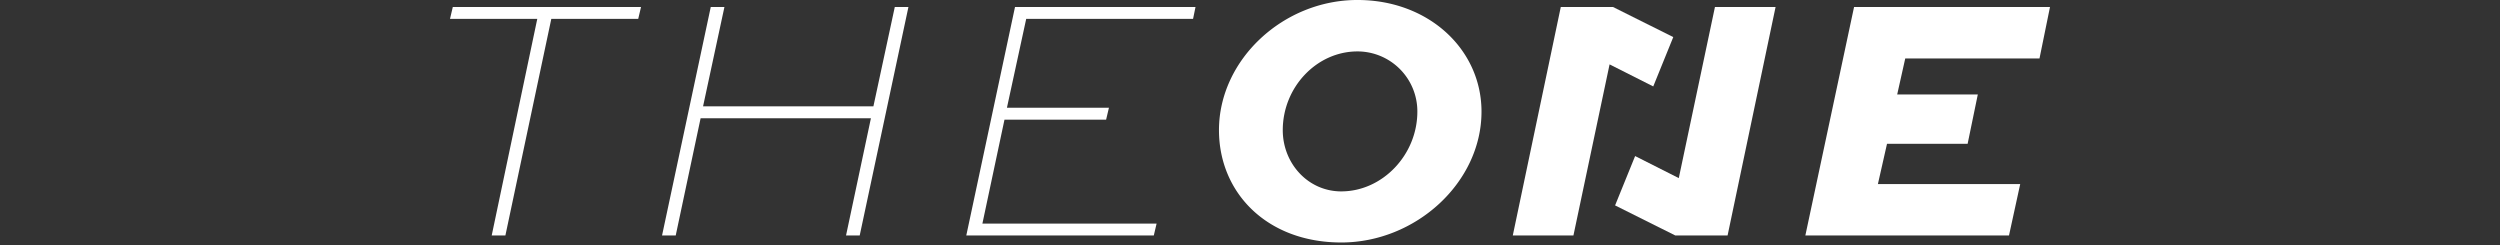 <?xml version="1.0" encoding="UTF-8"?>
<svg xmlns="http://www.w3.org/2000/svg" xmlns:xlink="http://www.w3.org/1999/xlink" width="500" height="49" viewBox="0 0 500 49">
  <rect x="0" y="0" width="500" height="49" fill="#333333" stroke="none"/>
  <defs>
    <clipPath id="clip-TheOne">
      <rect width="500" height="49"></rect>
    </clipPath>
  </defs>
  <g id="TheOne" clip-path="url(#clip-TheOne)">
    <g id="Group_1" data-name="Group 1" transform="translate(0 -101.822)">
      <path id="Path_457" data-name="Path 457" d="M.56,167.813H38.205l-.56,2.379H20.26l-9.183,43.32H8.341l9.114-43.32H0Z" transform="translate(90 -64.592)" fill="#fff"></path>
      <path id="Path_458" data-name="Path 458" d="M133.722,213.512l9.743-45.7H146.2l-4.275,19.874h34.068l4.278-19.874H183l-9.746,45.7h-2.734l4.977-23.444H141.433l-4.977,23.444Z" transform="translate(-1.313 -64.592)" fill="#fff"></path>
      <path id="Path_459" data-name="Path 459" d="M353.543,190.348H333.216L328.8,211.133h34.839l-.56,2.379h-37.5l9.744-45.7h36.1l-.491,2.379H337.561l-3.855,17.775h20.4Z" transform="translate(-132.32 -64.592)" fill="#fff"></path>
      <path id="Path_460" data-name="Path 460" d="M512.622,163.4c14.3,0,24.816,9.937,24.816,22.325,0,14.207-13.179,26.174-28.04,26.174s-24.466-9.937-24.466-22.466C484.931,175.369,497.76,163.4,512.622,163.4Zm-3.225,38.28c8.2,0,15.211-7.278,15.211-15.958a11.986,11.986,0,0,0-11.987-12.036c-8.132,0-14.931,7.14-14.931,15.747C497.691,196.085,502.737,201.682,509.4,201.682Z" transform="translate(-241.137 -61.58)" fill="#fff"></path>
      <path id="Path_461" data-name="Path 461" d="M887.172,195.176H871.049l-1.822,8.048h28.462l-2.243,10.288H854.717l9.743-45.7h39.187l-2.1,10.289h-26.85l-1.611,7.207h16.123Z" transform="translate(-493.647 -64.592)" fill="#fff"></path>
      <path id="Path_462" data-name="Path 462" d="M738.738,197.626l8.733,4.409,7.233-34.222H766.83l-9.6,45.7H746.783l-12.052-6.018Z" transform="translate(-411.714 -64.592)" fill="#fff"></path>
      <path id="Path_463" data-name="Path 463" d="M698.311,183.7l-8.733-4.409-7.231,34.222H670.219l9.6-45.7h10.445l12.051,6.018Z" transform="translate(-367.662 -64.592)" fill="#fff"></path>
    </g>
  </g>
</svg>

